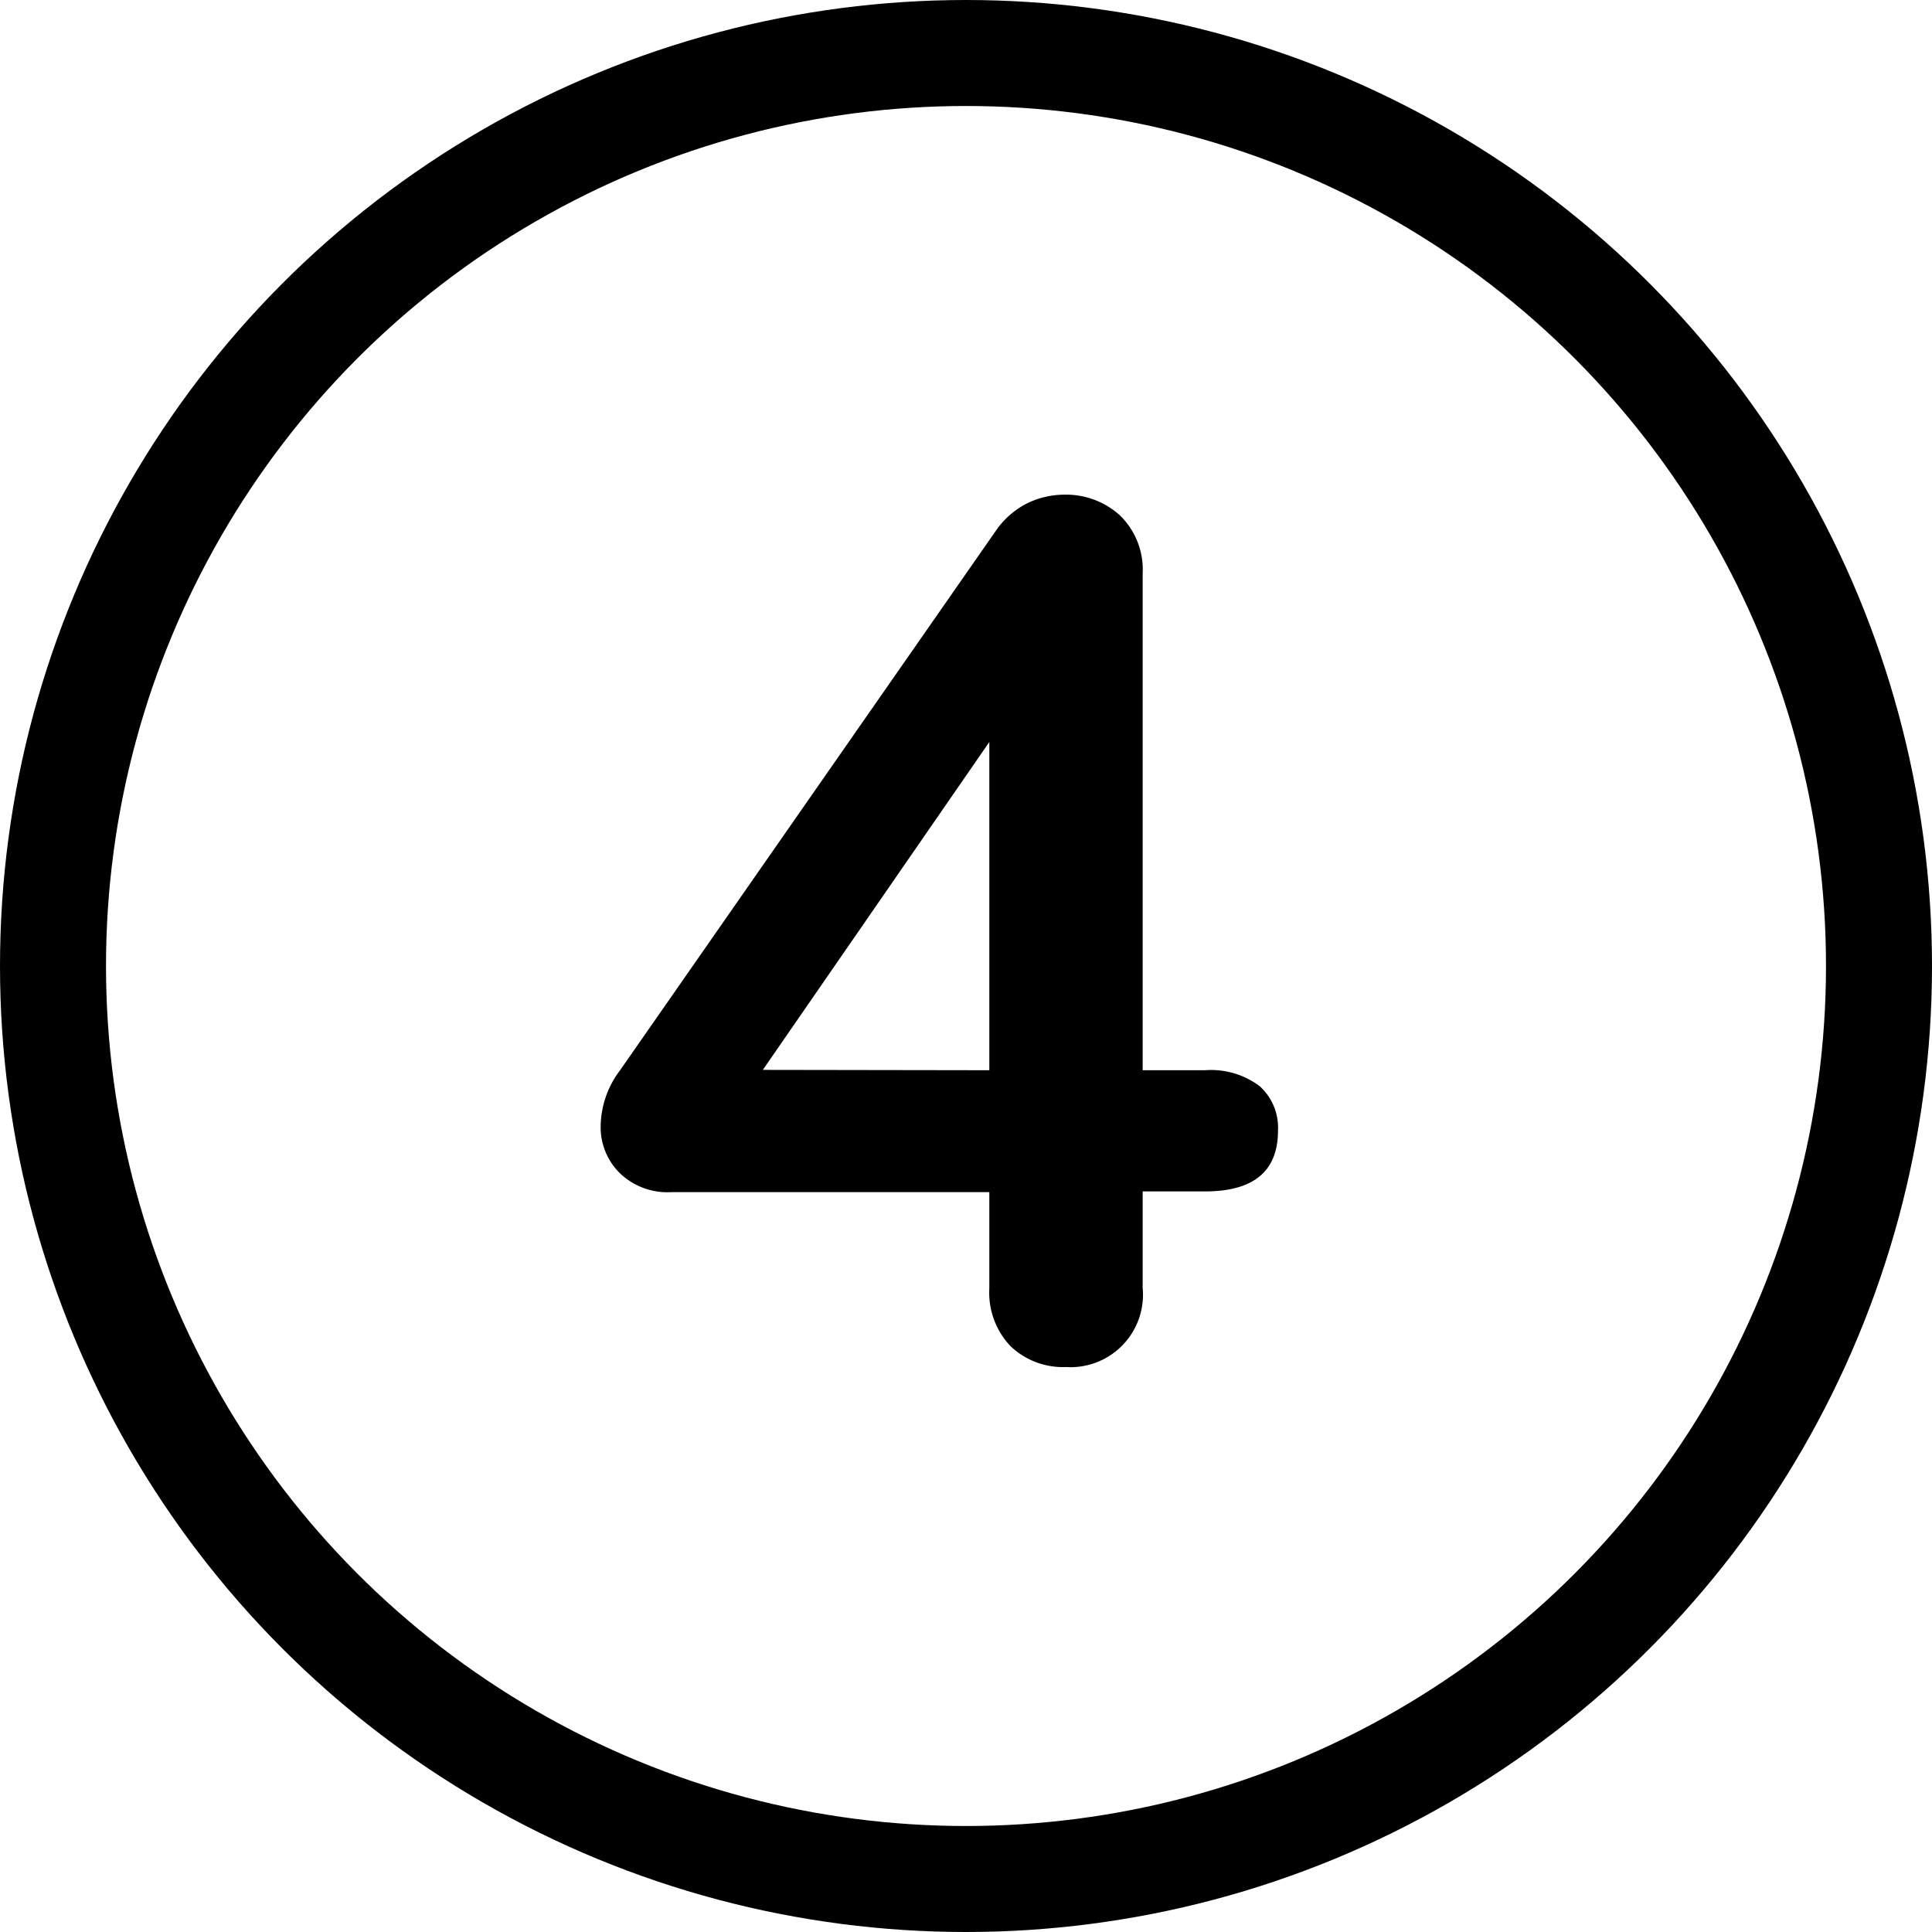 <?xml version="1.0" encoding="UTF-8"?> <svg xmlns="http://www.w3.org/2000/svg" width="54.68" height="54.68" viewBox="0 0 54.68 54.68"><defs><style>.cls-1{fill:none;stroke:#000;stroke-miterlimit:10;stroke-width:3px;}</style></defs><g id="Layer_2" data-name="Layer 2"><g id="Layer_1-2" data-name="Layer 1"><circle class="cls-1" cx="27.34" cy="27.34" r="25.84"></circle><path d="M35.65,30.74A1.58,1.58,0,0,1,36.17,32c0,1.15-.69,1.72-2.07,1.72H32.34v2.73a2.05,2.05,0,0,1-2.17,2.24,2.15,2.15,0,0,1-1.57-.59A2.2,2.2,0,0,1,28,36.47V33.74H19a1.94,1.94,0,0,1-1.45-.53A1.82,1.82,0,0,1,17,31.88a2.67,2.67,0,0,1,.55-1.59L28.2,15a2.38,2.38,0,0,1,.86-.75A2.43,2.43,0,0,1,30.13,14a2.27,2.27,0,0,1,1.56.58,2.14,2.14,0,0,1,.65,1.66V30.29H34.1A2.29,2.29,0,0,1,35.65,30.74ZM28,30.29V21l-6.41,9.28Z"></path></g></g></svg> 